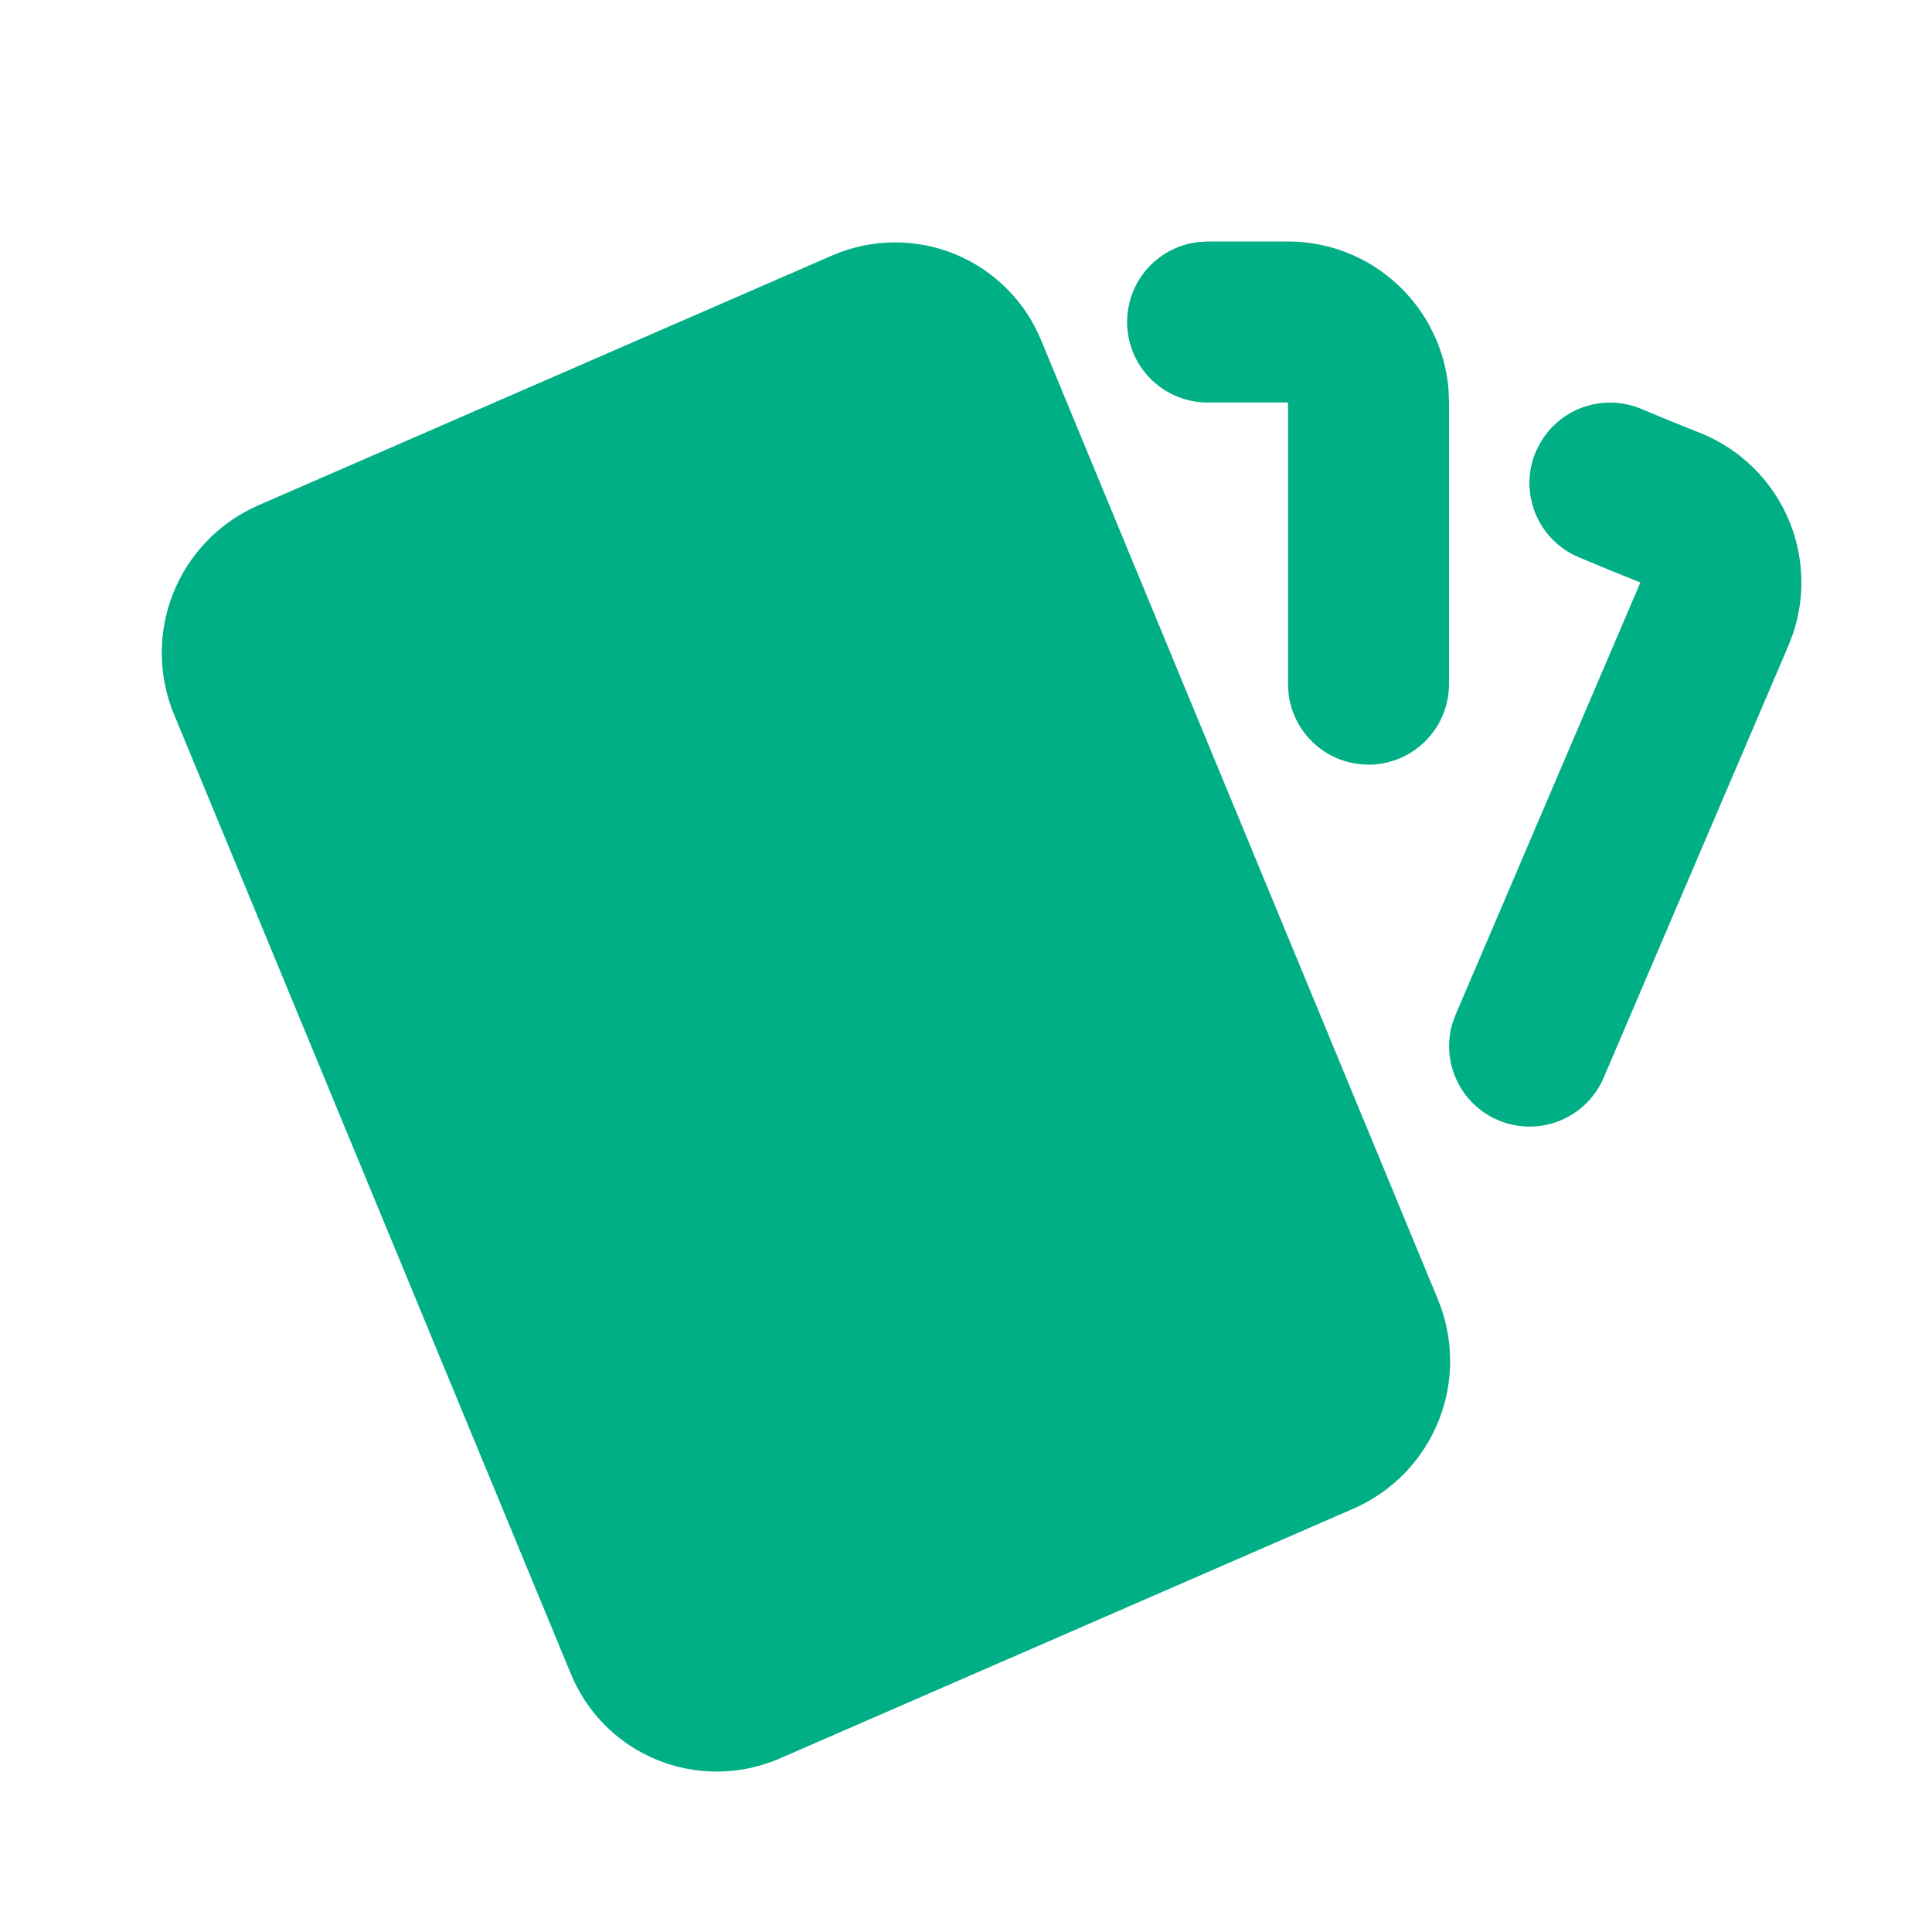 <svg width="24" height="24" viewBox="0 0 24 24" fill="none" xmlns="http://www.w3.org/2000/svg">
<g clip-path="url(#clip0_2867_14417)">
<path d="M10.348 3.169L3.198 6.282C2.719 6.495 2.342 6.887 2.149 7.375C1.957 7.863 1.963 8.407 2.168 8.89L7.088 20.785C7.186 21.026 7.331 21.246 7.515 21.431C7.699 21.616 7.918 21.762 8.16 21.861C8.401 21.96 8.659 22.009 8.92 22.007C9.181 22.005 9.438 21.951 9.678 21.848L16.82 18.738C17.301 18.526 17.679 18.133 17.873 17.645C18.067 17.156 18.061 16.611 17.856 16.127L12.936 4.233C12.838 3.992 12.693 3.772 12.509 3.588C12.325 3.403 12.106 3.257 11.865 3.158C11.624 3.059 11.366 3.009 11.105 3.011C10.845 3.013 10.588 3.066 10.348 3.169ZM16 3C16.505 3 16.991 3.19 17.36 3.534C17.73 3.877 17.957 4.347 17.995 4.85L18 5V8.5C18 8.755 17.902 9 17.727 9.185C17.552 9.371 17.313 9.482 17.059 9.497C16.804 9.512 16.554 9.429 16.358 9.266C16.163 9.102 16.037 8.87 16.007 8.617L16 8.5V5H15C14.745 5 14.5 4.902 14.315 4.727C14.129 4.552 14.018 4.313 14.003 4.059C13.988 3.804 14.071 3.554 14.234 3.358C14.398 3.163 14.63 3.037 14.883 3.007L15 3H16ZM19.08 5.61C19.184 5.366 19.38 5.173 19.625 5.074C19.871 4.975 20.146 4.977 20.39 5.08C20.647 5.188 20.895 5.29 21.159 5.394C21.623 5.591 21.995 5.956 22.202 6.415C22.408 6.875 22.434 7.395 22.273 7.873L22.217 8.019L19.919 13.393C19.818 13.626 19.632 13.812 19.398 13.913C19.165 14.014 18.902 14.022 18.663 13.936C18.424 13.85 18.226 13.676 18.111 13.45C17.995 13.223 17.97 12.961 18.041 12.717L18.081 12.607L20.377 7.236L20.011 7.088L19.609 6.921C19.488 6.87 19.378 6.795 19.286 6.701C19.194 6.608 19.121 6.497 19.072 6.375C19.023 6.253 18.998 6.123 18.999 5.991C19 5.86 19.028 5.73 19.079 5.609L19.08 5.61Z" fill="#00AF86"/>
</g>
<defs>
<clipPath id="clip0_2867_14417">
<rect width="24" height="24" fill="white"/>
</clipPath>
</defs>
</svg>

